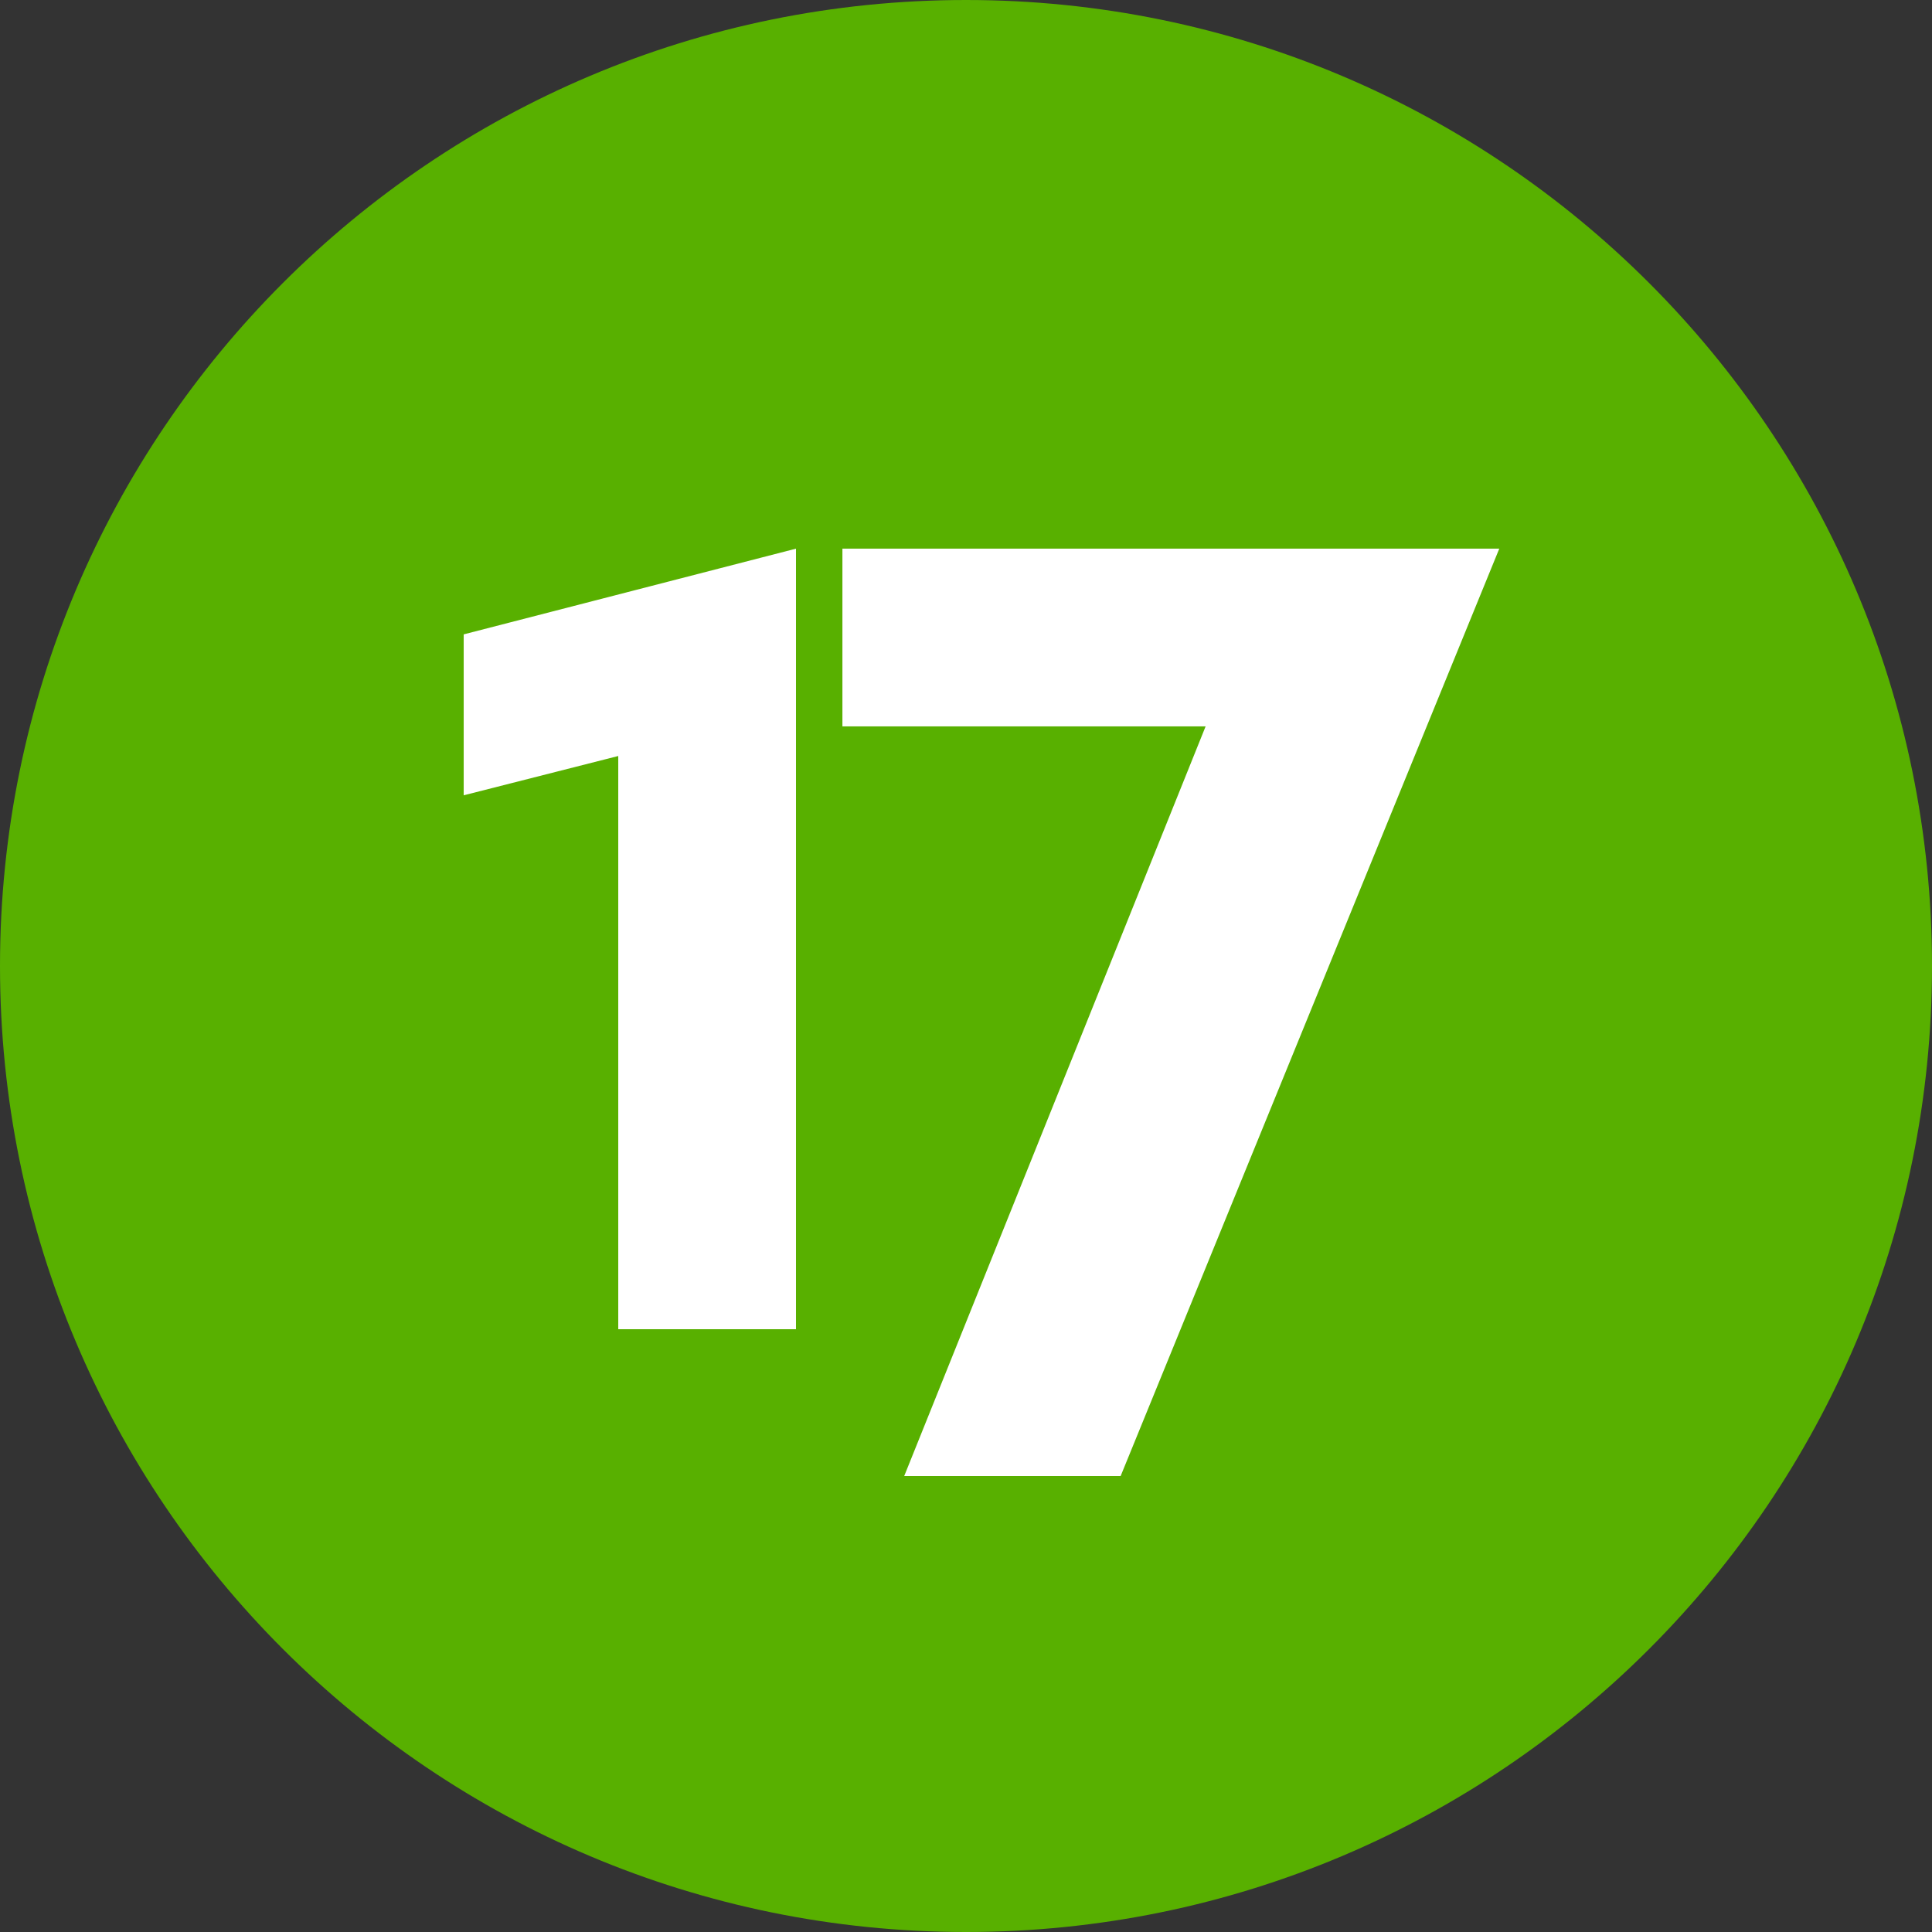 <?xml version="1.0" encoding="UTF-8"?>
<svg xmlns="http://www.w3.org/2000/svg" xmlns:xlink="http://www.w3.org/1999/xlink" width="128px" height="128px" viewBox="0 0 128 128" version="1.1">
  <rect x="0" y="0" width="128" height="128" fill="#333333" stroke="none"/>
  <title>logo@2xColour</title>
  <g id="logo" stroke="none" stroke-width="1" fill="none" fill-rule="evenodd">
    <circle id="Oval" fill="#FFFFFF" cx="64.5" cy="64.5" r="52.5"></circle>
    <path d="M64,0 C28.653,0 0,28.653 0,64 C0,99.347 28.653,128 64,128 C99.347,128 128,99.347 128,64 C128,28.653 99.347,0 64,0 Z M52.736,88.063 L40.961,88.063 L40.961,50.087 L30.721,52.691 L30.721,42.029 L52.736,36.35 L52.736,88.063 L52.736,88.063 Z M74.24,97.791 L59.906,97.791 L79.875,48.125 L55.812,48.125 L55.812,36.35 L99.331,36.35 L74.245,97.791 L74.24,97.791 Z" id="Shape" fill="#58B000"></path>
  </g>
</svg>
